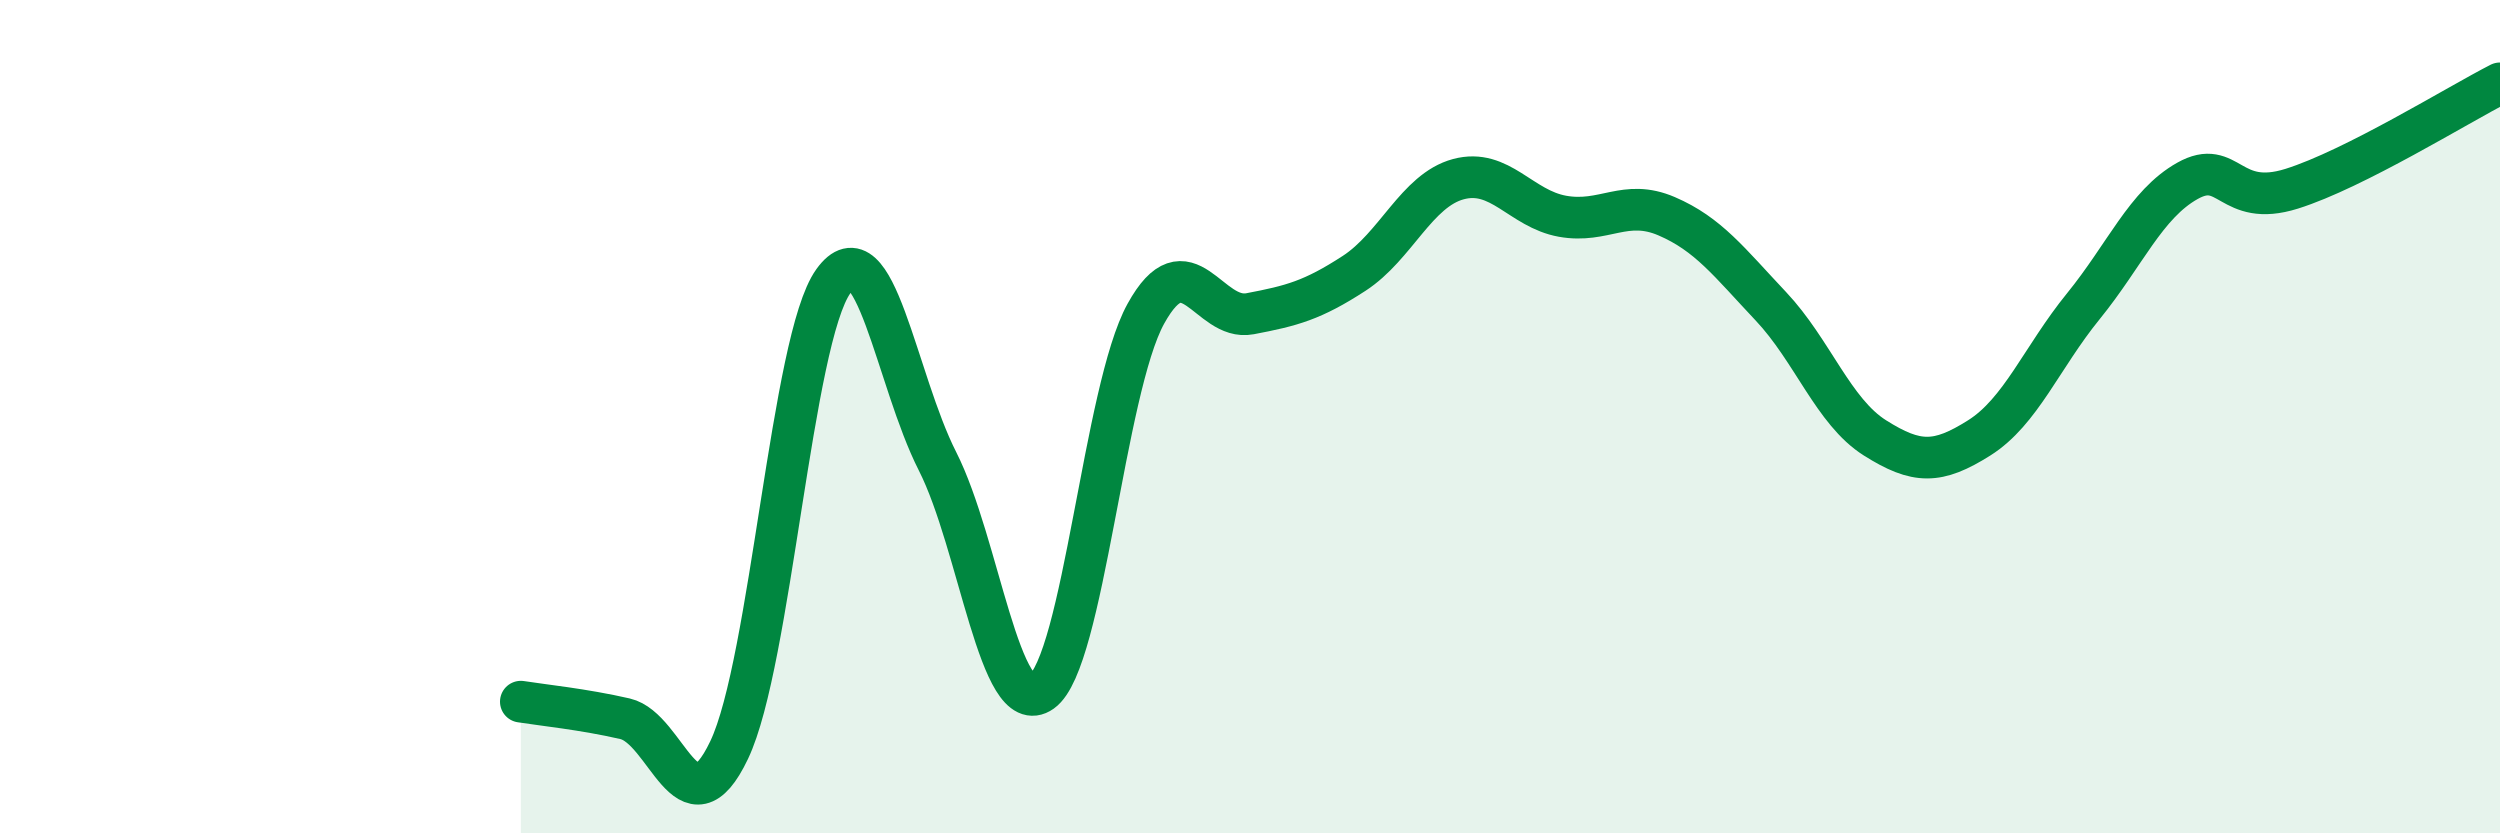 
    <svg width="60" height="20" viewBox="0 0 60 20" xmlns="http://www.w3.org/2000/svg">
      <path
        d="M 12.5,16.84 C 13,16.92 14,17.02 15,17.25 C 16,17.48 16.5,20.1 17.5,18 C 18.5,15.9 19,8.14 20,6.75 C 21,5.36 21.5,9.1 22.5,11.07 C 23.5,13.04 24,17.31 25,16.6 C 26,15.89 26.5,9.34 27.5,7.53 C 28.5,5.72 29,7.72 30,7.53 C 31,7.34 31.5,7.21 32.5,6.56 C 33.5,5.91 34,4.57 35,4.3 C 36,4.03 36.5,5.01 37.5,5.19 C 38.5,5.37 39,4.76 40,5.19 C 41,5.62 41.5,6.29 42.5,7.35 C 43.5,8.41 44,9.88 45,10.51 C 46,11.14 46.5,11.14 47.5,10.51 C 48.5,9.88 49,8.58 50,7.35 C 51,6.12 51.5,4.9 52.5,4.34 C 53.5,3.78 53.5,5 55,4.53 C 56.5,4.06 59,2.51 60,2L60 20L12.5 20Z"
        fill="#008740"
        opacity="0.1"
        stroke-linecap="round"
        stroke-linejoin="round"
      />
      <path
        d="M 12.5,16.84 C 13,16.92 14,17.02 15,17.25 C 16,17.48 16.5,20.1 17.5,18 C 18.5,15.9 19,8.14 20,6.75 C 21,5.36 21.5,9.1 22.5,11.07 C 23.5,13.04 24,17.31 25,16.6 C 26,15.89 26.5,9.34 27.5,7.53 C 28.5,5.72 29,7.72 30,7.53 C 31,7.34 31.5,7.21 32.5,6.56 C 33.5,5.91 34,4.57 35,4.3 C 36,4.03 36.5,5.01 37.5,5.19 C 38.5,5.37 39,4.76 40,5.19 C 41,5.62 41.5,6.29 42.5,7.35 C 43.5,8.41 44,9.88 45,10.51 C 46,11.14 46.5,11.14 47.5,10.51 C 48.5,9.88 49,8.58 50,7.35 C 51,6.12 51.5,4.9 52.5,4.34 C 53.5,3.78 53.5,5 55,4.53 C 56.5,4.06 59,2.51 60,2"
        stroke="#008740"
        stroke-width="1"
        fill="none"
        stroke-linecap="round"
        stroke-linejoin="round"
      />
    </svg>
  